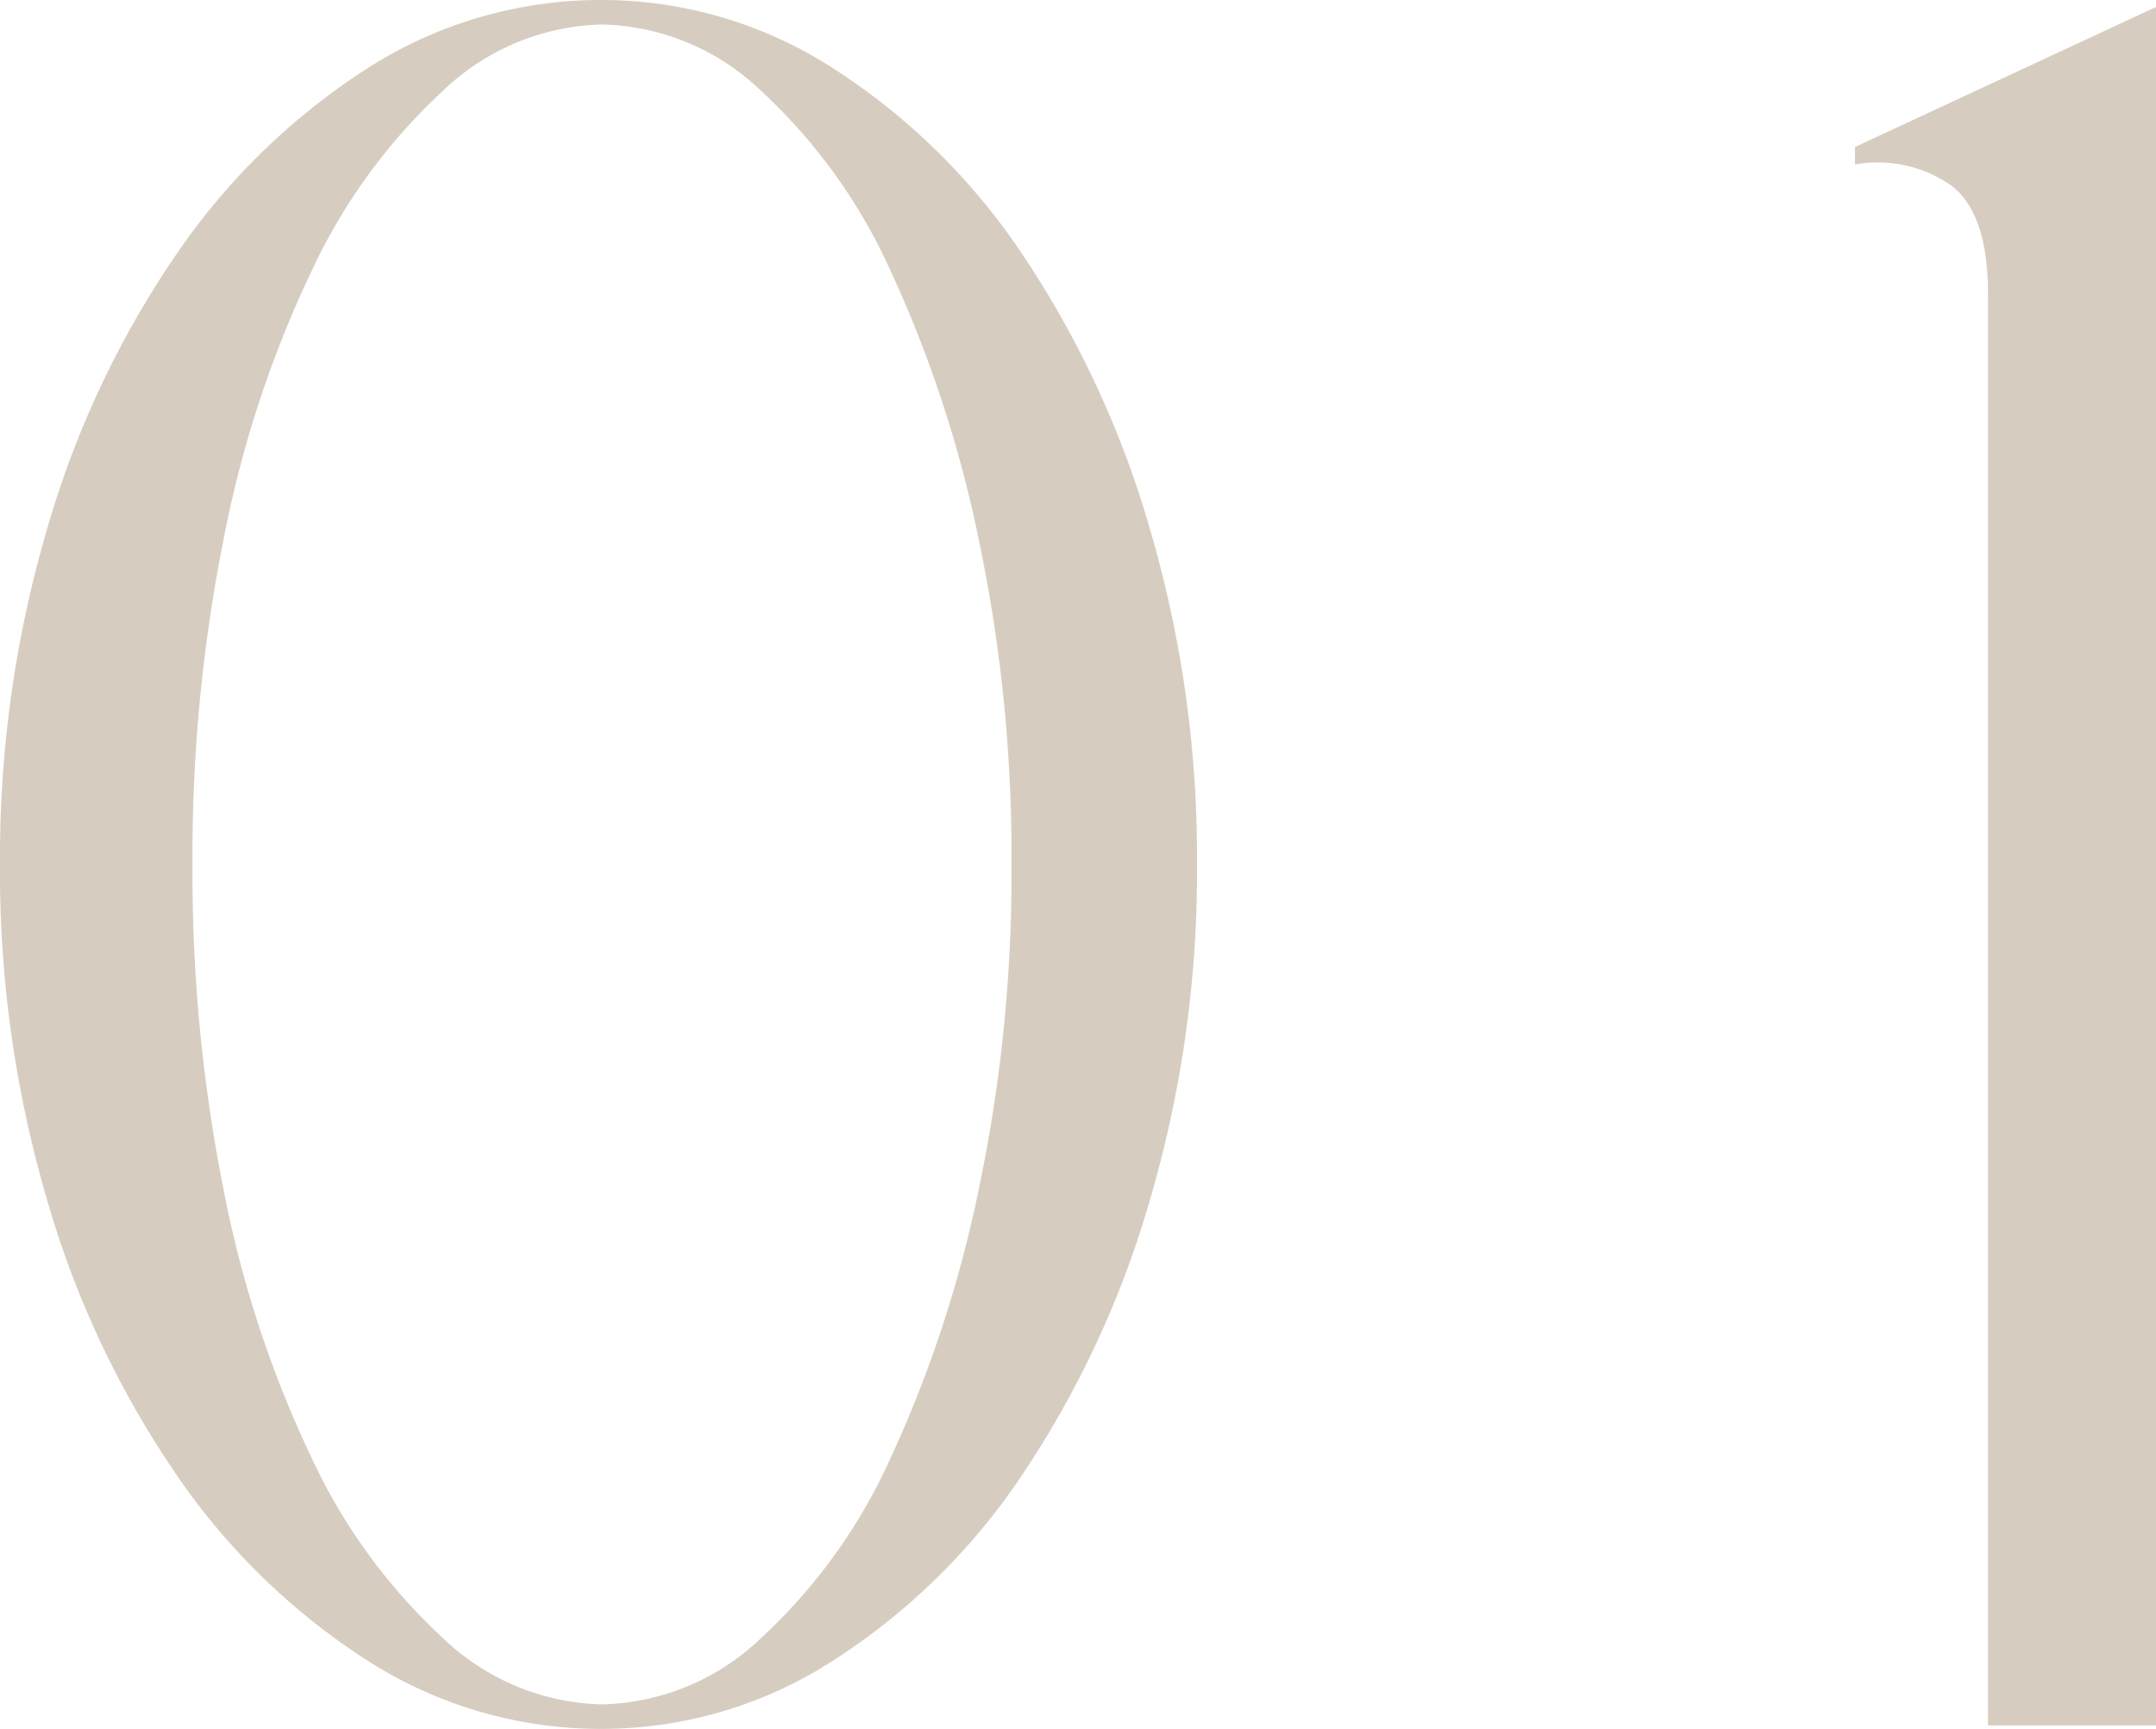 <svg xmlns="http://www.w3.org/2000/svg" width="61.6" height="49.4" viewBox="0 0 61.6 49.4">
  <path id="パス_7339" data-name="パス 7339" d="M2.8-24.6a33.246,33.246,0,0,1,1.35-9.6,27.137,27.137,0,0,1,3.7-7.85,19.1,19.1,0,0,1,5.45-5.3A12.352,12.352,0,0,1,20-49.3a12.186,12.186,0,0,1,6.6,1.95,18.537,18.537,0,0,1,5.4,5.3,27.964,27.964,0,0,1,3.65,7.85A33.246,33.246,0,0,1,37-24.6,33.246,33.246,0,0,1,35.65-15,27.964,27.964,0,0,1,32-7.15a18.537,18.537,0,0,1-5.4,5.3A12.186,12.186,0,0,1,20,.1a12.352,12.352,0,0,1-6.7-1.95,19.1,19.1,0,0,1-5.45-5.3A27.137,27.137,0,0,1,4.15-15,33.246,33.246,0,0,1,2.8-24.6Zm5.5,0a46.123,46.123,0,0,0,.9,9.35,31.772,31.772,0,0,0,2.5,7.6A16.471,16.471,0,0,0,15.45-2.5,6.788,6.788,0,0,0,20-.6a6.788,6.788,0,0,0,4.55-1.9,15.876,15.876,0,0,0,3.7-5.15,35.043,35.043,0,0,0,2.5-7.6,43.778,43.778,0,0,0,.95-9.35,43.778,43.778,0,0,0-.95-9.35,35.043,35.043,0,0,0-2.5-7.6,15.876,15.876,0,0,0-3.7-5.15A6.788,6.788,0,0,0,20-48.6a6.788,6.788,0,0,0-4.55,1.9,16.471,16.471,0,0,0-3.75,5.15,31.772,31.772,0,0,0-2.5,7.6A46.123,46.123,0,0,0,8.3-24.6ZM55.8-45.1l8.6-4V0H59.6V-40.9q0-2.3-1.05-3.1a3.672,3.672,0,0,0-2.75-.6Z" transform="translate(-2.8 49.3)" fill="#9a8262" opacity="0.4"/>
</svg>
